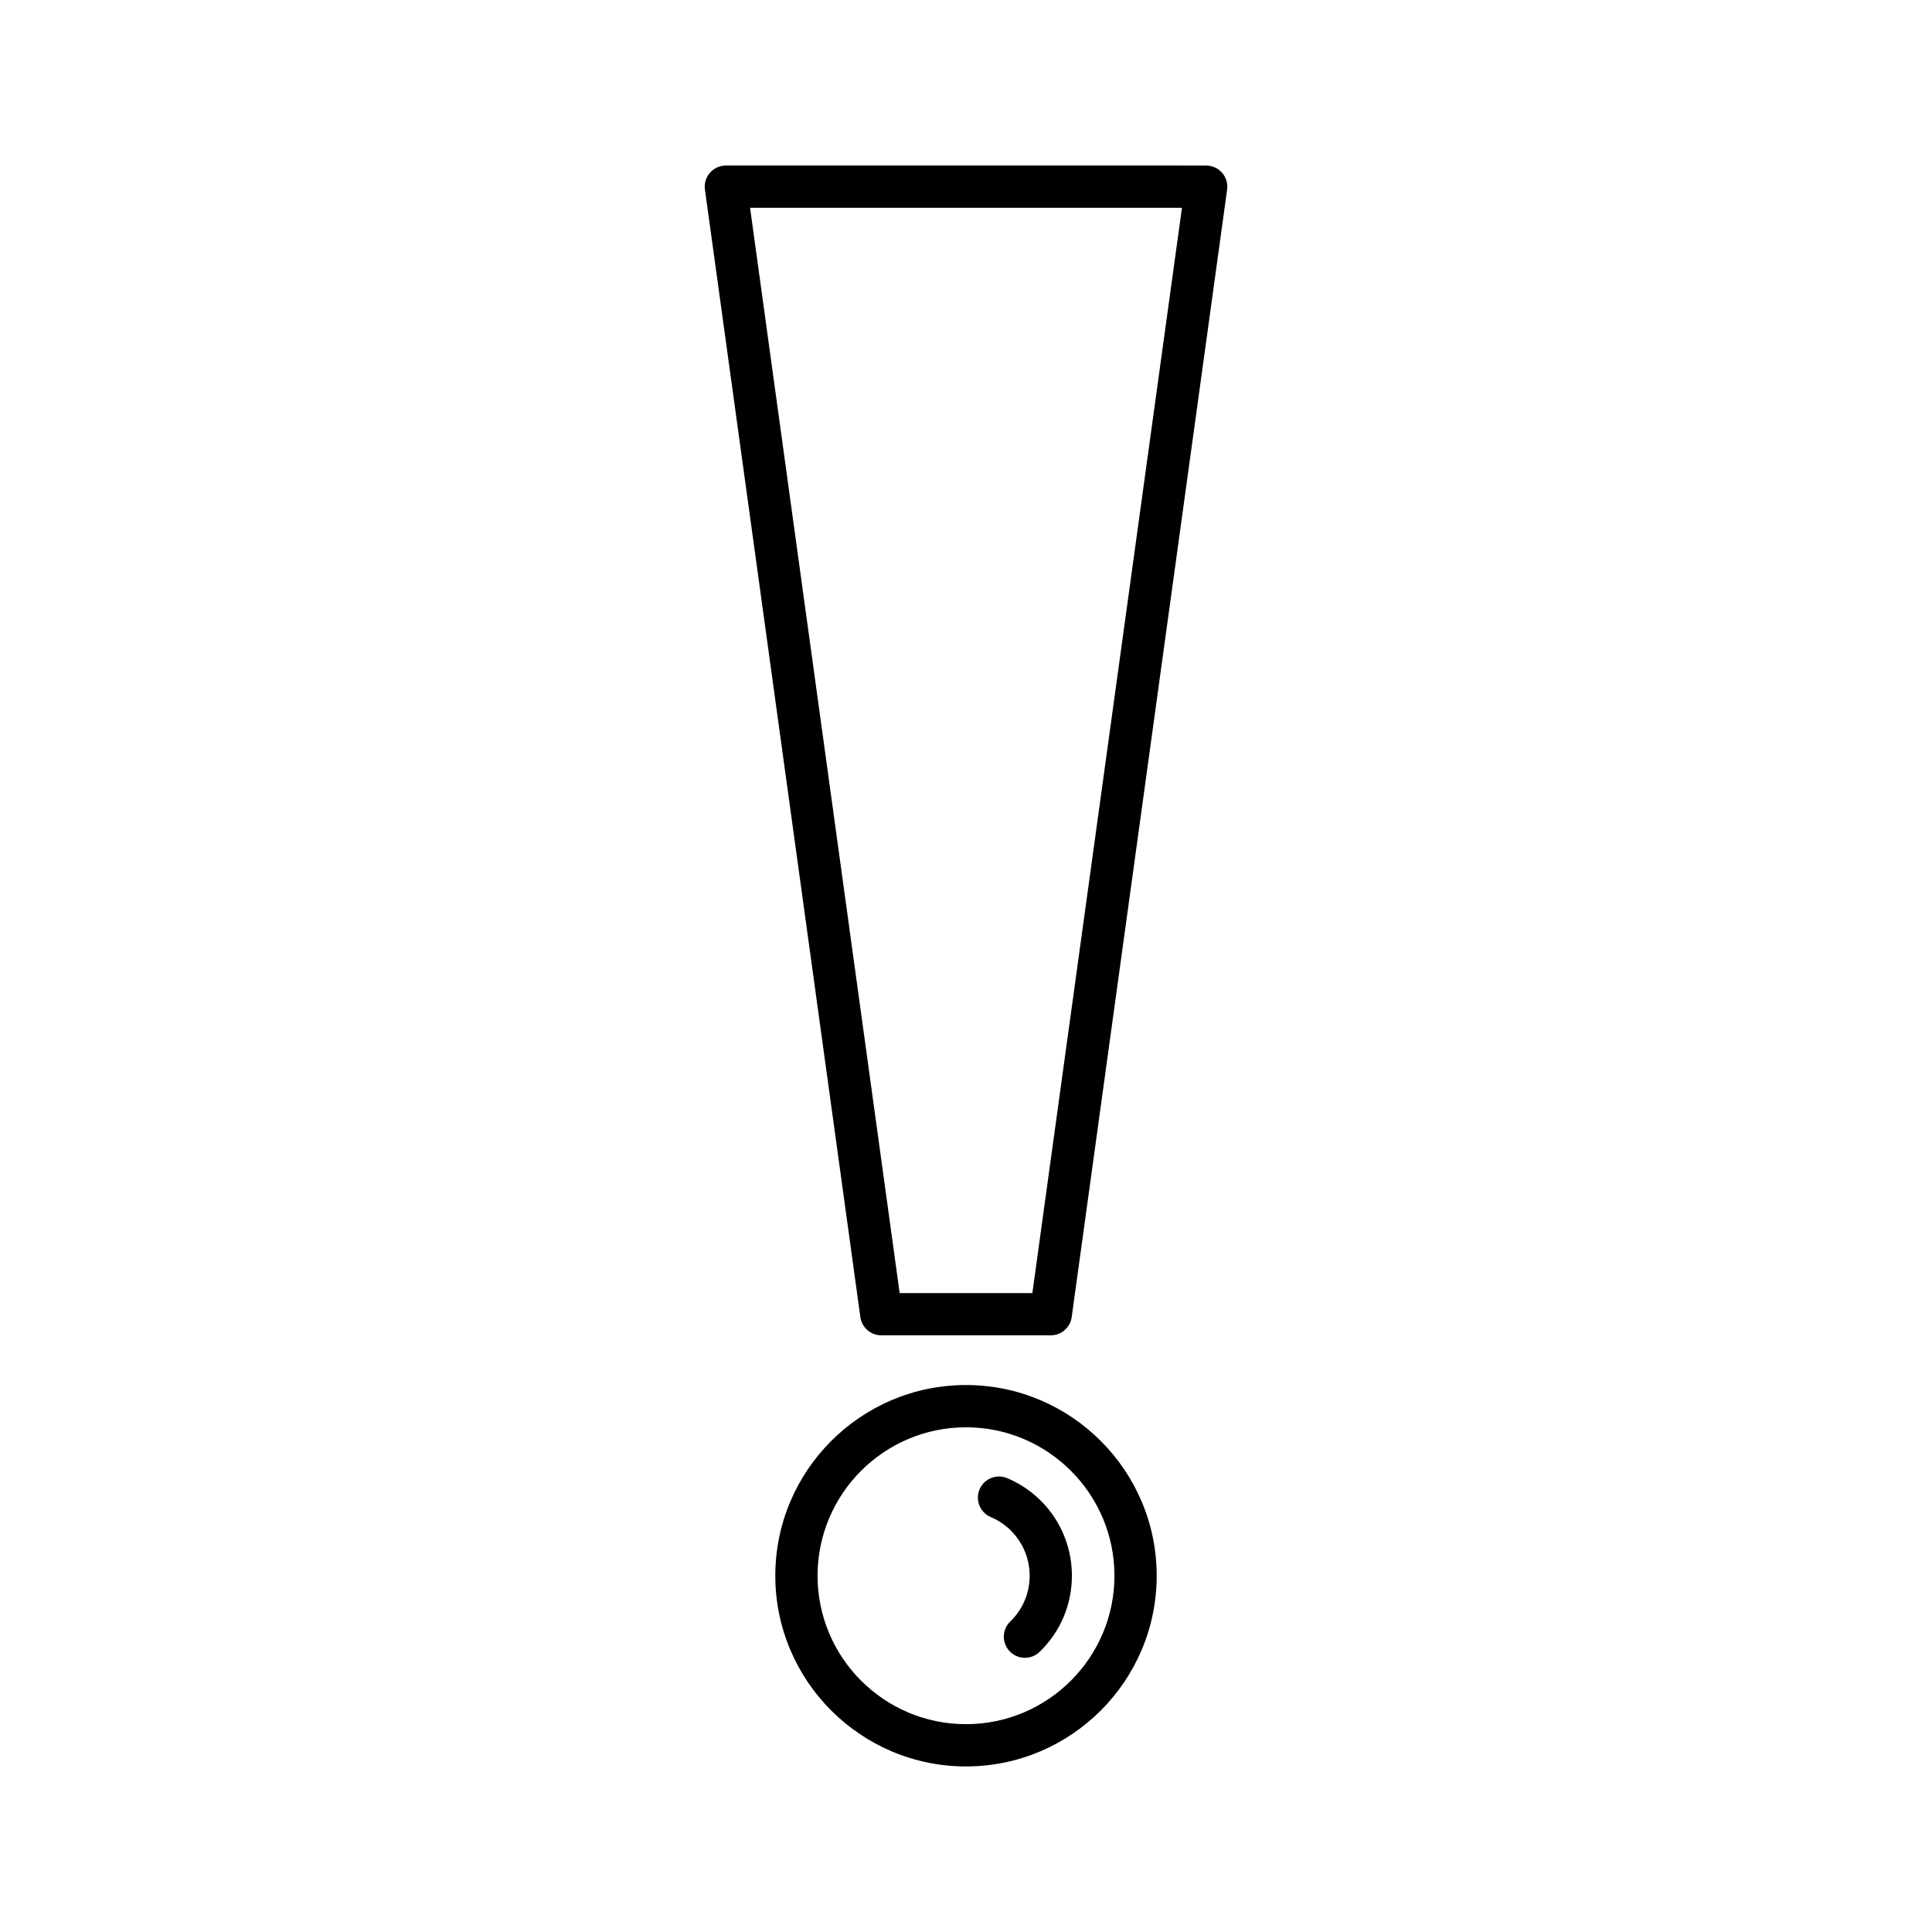 <?xml version="1.0" encoding="UTF-8"?>
<!-- Uploaded to: SVG Repo, www.svgrepo.com, Generator: SVG Repo Mixer Tools -->
<svg fill="#000000" width="800px" height="800px" version="1.1" viewBox="144 144 512 512" xmlns="http://www.w3.org/2000/svg">
 <g>
  <path d="m377.54 497.87h44.93c2.801 0 5.164-2.062 5.543-4.832l41.188-298.8c0.223-1.605-0.262-3.223-1.324-4.445-1.066-1.219-2.602-1.918-4.219-1.918l-127.3-0.004c-1.617 0-3.156 0.699-4.219 1.918-1.062 1.223-1.547 2.84-1.324 4.445l41.188 298.8c0.375 2.769 2.742 4.836 5.543 4.836zm79.691-298.8-39.645 287.61h-35.168l-39.645-287.61z"/>
  <path d="m400 511.05c-27.863 0-50.535 22.668-50.535 50.535 0 27.867 22.672 50.539 50.535 50.539s50.535-22.668 50.535-50.539c0-27.863-22.672-50.535-50.535-50.535zm0 89.875c-21.691 0-39.34-17.648-39.34-39.34s17.648-39.336 39.34-39.336 39.34 17.645 39.34 39.336-17.648 39.34-39.34 39.34z"/>
  <path d="m410.93 535.73c-2.832-1.203-6.133 0.117-7.336 2.973-1.203 2.848 0.125 6.133 2.973 7.336 6.258 2.648 10.305 8.754 10.305 15.547 0 4.613-1.824 8.922-5.144 12.133-2.219 2.152-2.281 5.695-0.133 7.914 1.098 1.133 2.559 1.707 4.023 1.707 1.406 0 2.805-0.523 3.891-1.574 5.516-5.34 8.555-12.504 8.555-20.18 0.004-11.301-6.727-21.449-17.133-25.855z"/>
 </g>
</svg>